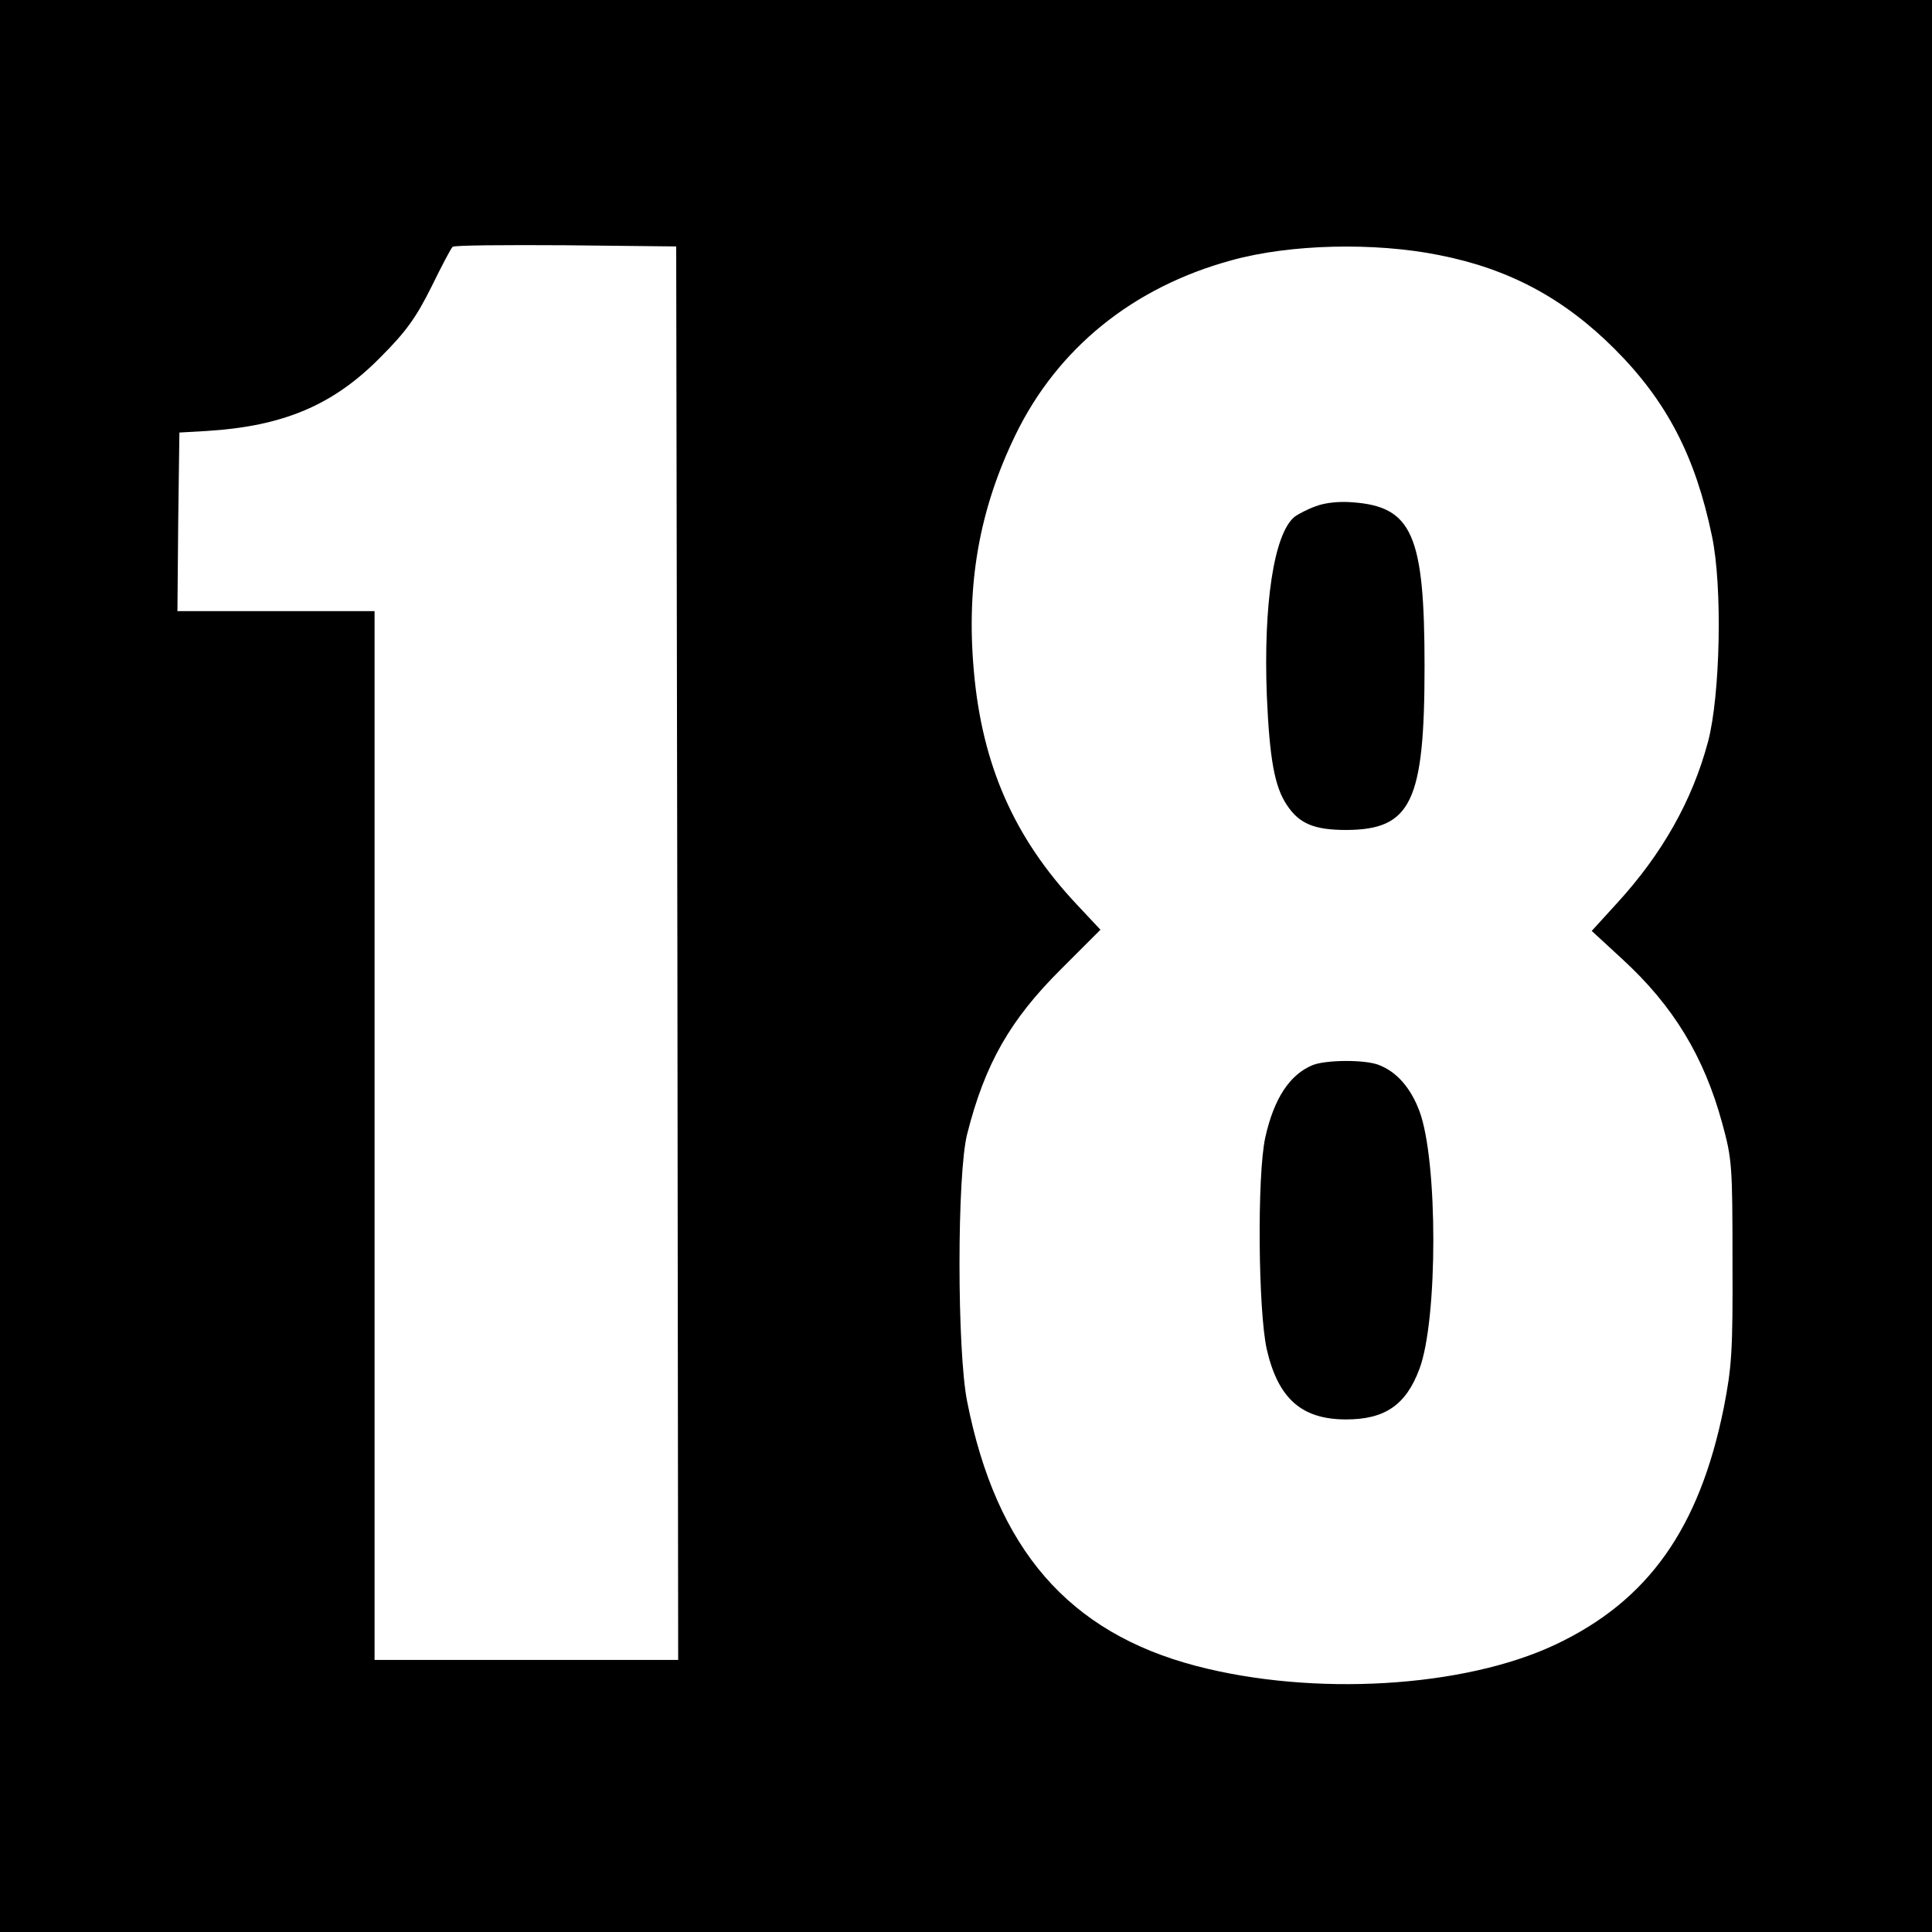 <?xml version="1.0" standalone="no"?>
<!DOCTYPE svg PUBLIC "-//W3C//DTD SVG 20010904//EN"
 "http://www.w3.org/TR/2001/REC-SVG-20010904/DTD/svg10.dtd">
<svg version="1.0" xmlns="http://www.w3.org/2000/svg"
 width="490pt" height="490pt" viewBox="0 0 490 490"
 preserveAspectRatio="xMidYMid meet">
<g transform="translate(0,490) scale(0.1,-0.1)"
fill="#000000" stroke="none">
<path d="M0 2450 l0 -2450 2450 0 2450 0 0 2450 0 2450 -2450 0 -2450 0 0
-2450z m1718 33 l2 -1793 -385 0 -385 0 0 1330 0 1330 -250 0 -250 0 2 227 3
226 70 4 c193 12 320 65 440 187 65 65 90 100 129 178 26 53 50 99 54 102 3 4
132 5 286 4 l281 -3 3 -1792z m1932 1770 c178 -35 317 -110 445 -238 132 -132
205 -272 247 -475 27 -128 21 -404 -10 -521 -40 -150 -117 -286 -233 -412
l-62 -68 77 -71 c130 -119 208 -248 254 -417 25 -91 26 -108 26 -351 1 -228
-2 -267 -22 -370 -62 -307 -192 -490 -427 -601 -233 -110 -615 -132 -912 -54
-323 85 -506 296 -580 670 -26 129 -26 578 0 679 45 178 109 290 239 419 l99
99 -60 64 c-159 169 -240 354 -261 591 -20 222 14 411 105 599 107 221 299
376 549 444 148 41 362 46 526 13z"/>
<path d="M3337 3616 c-20 -7 -45 -20 -54 -27 -52 -43 -79 -222 -70 -454 7
-162 20 -231 51 -277 31 -47 69 -63 151 -63 164 1 198 71 198 415 0 333 -31
405 -182 416 -34 3 -71 -1 -94 -10z"/>
<path d="M3330 2199 c-59 -24 -99 -85 -121 -184 -21 -96 -18 -441 4 -538 29
-125 89 -177 201 -177 99 0 152 37 186 128 47 125 47 529 0 654 -22 59 -58
100 -103 117 -35 14 -133 13 -167 0z"/>
</g>
</svg>
